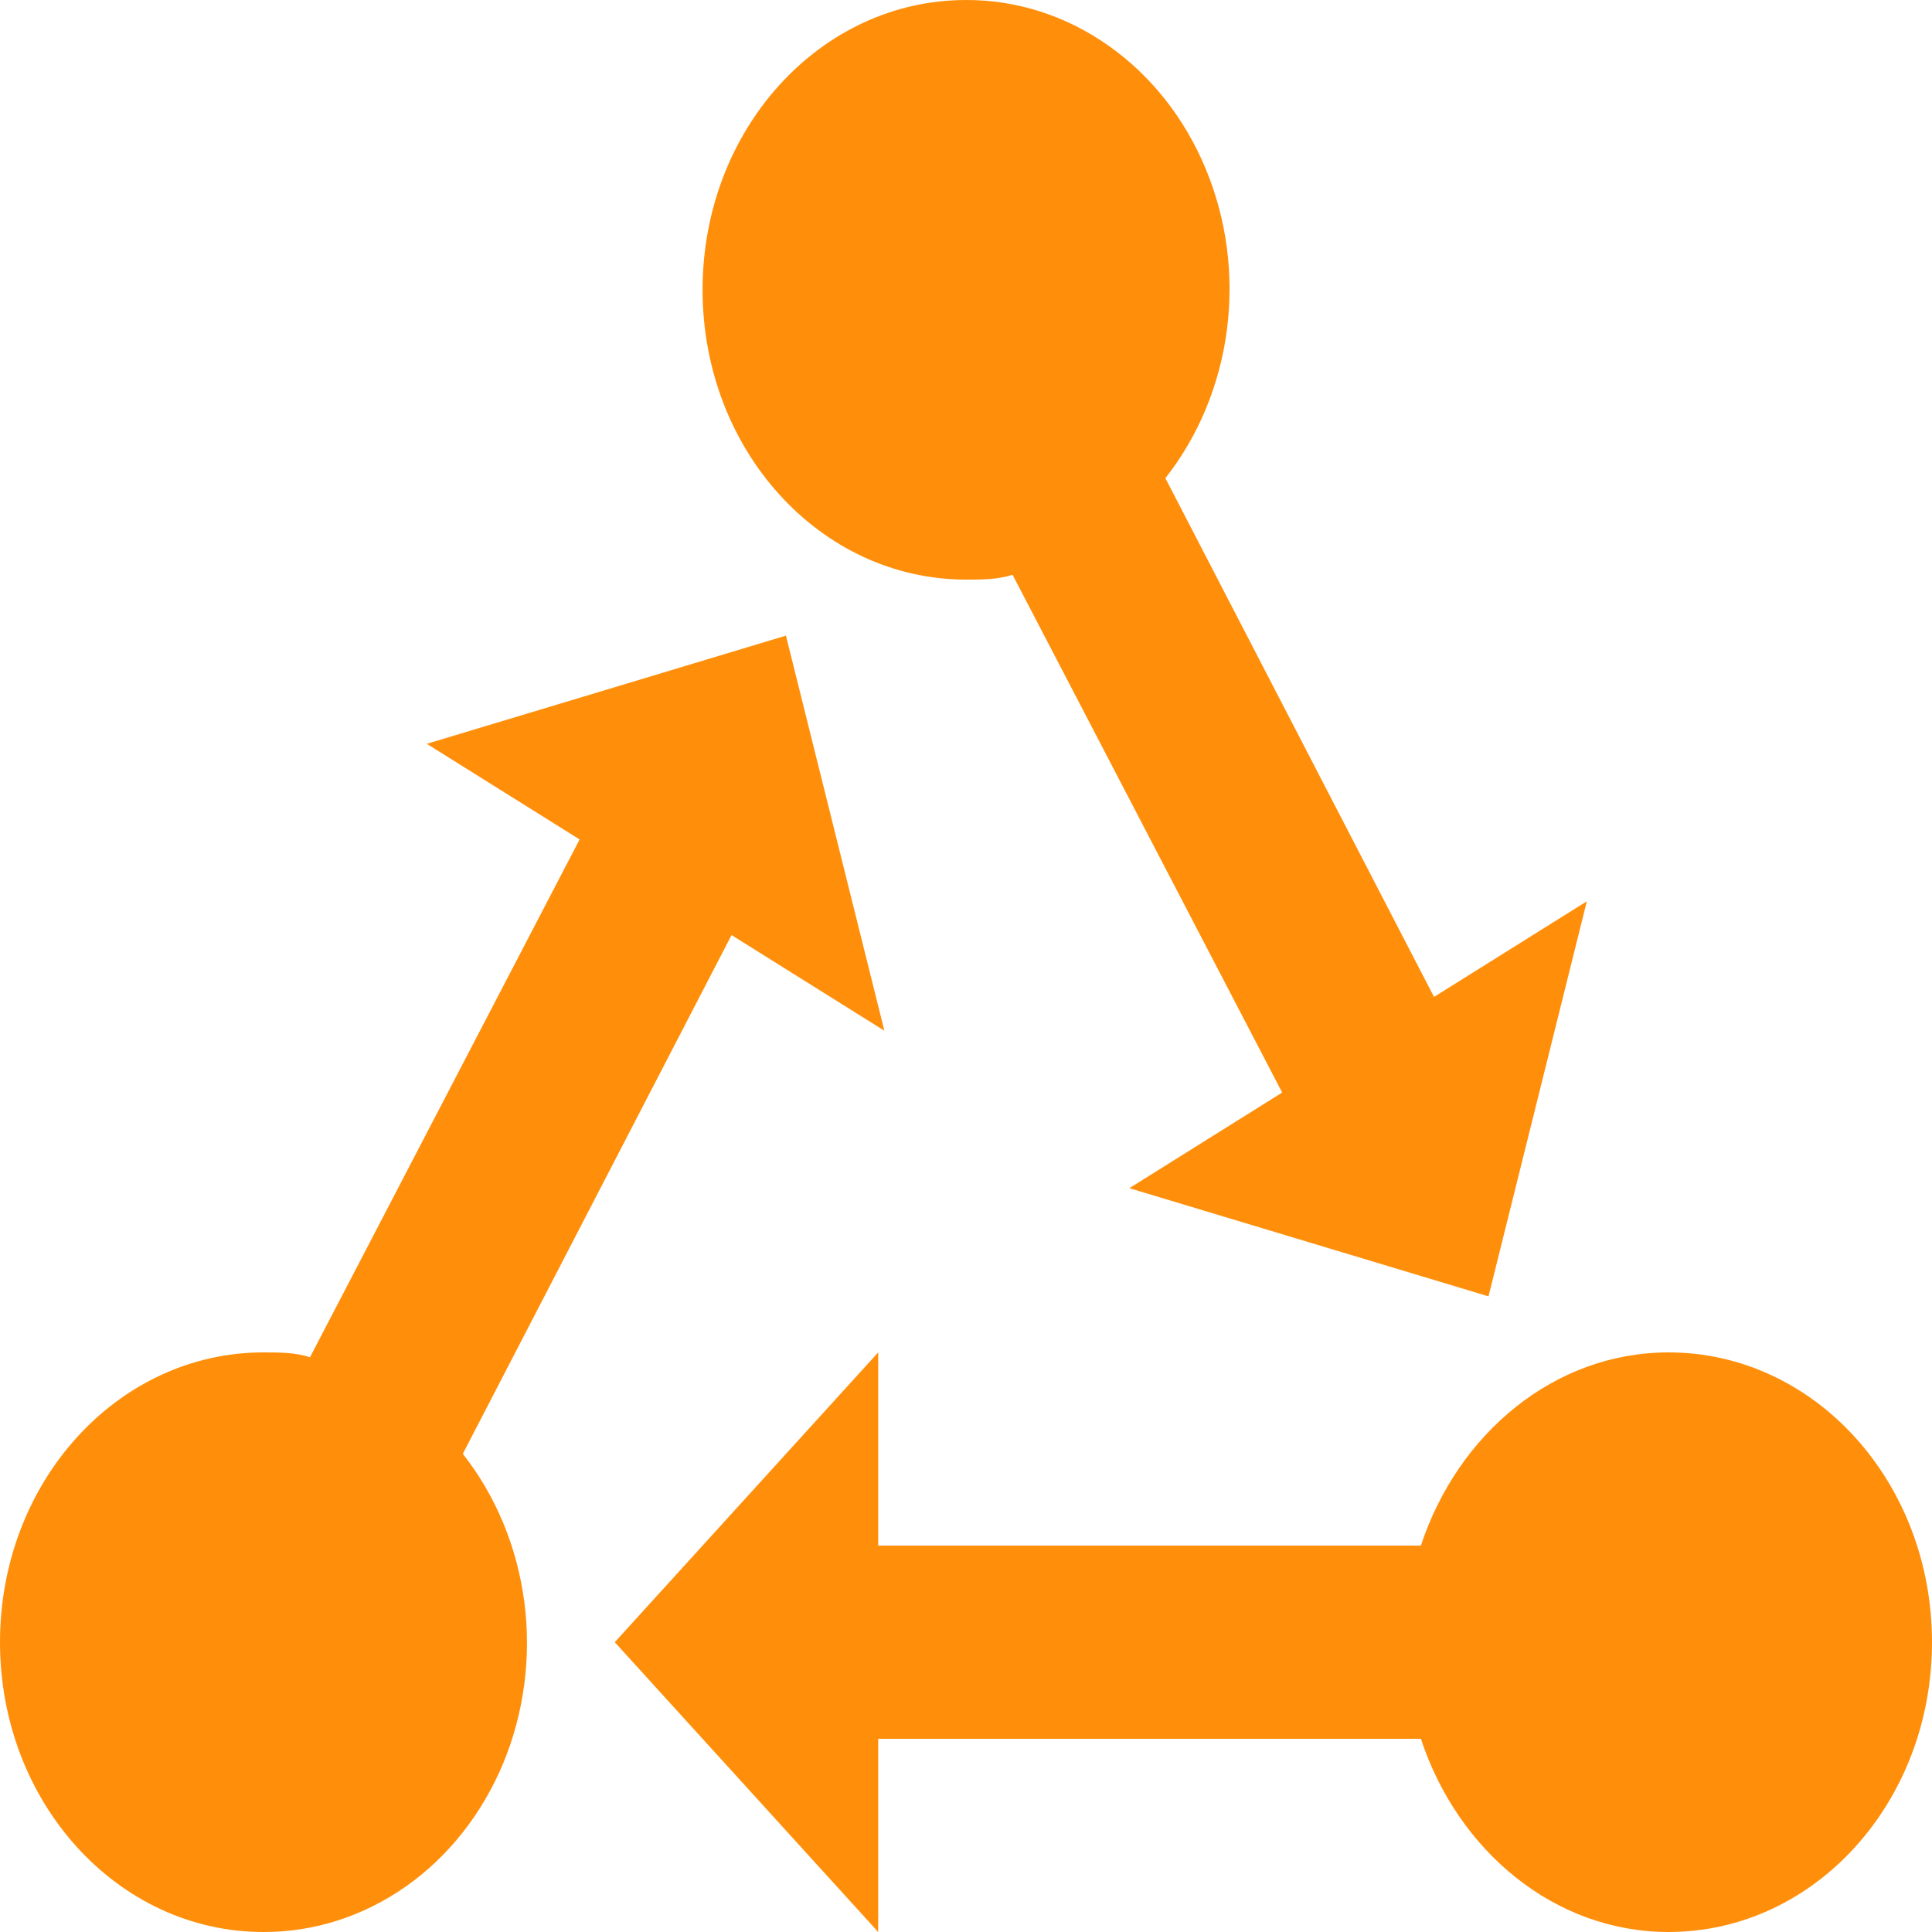 <svg width="20" height="20" viewBox="0 0 20 20" fill="none" xmlns="http://www.w3.org/2000/svg">
<path d="M4.791 15.05C5.133 15.484 5.354 16.017 5.428 16.585C5.502 17.154 5.425 17.734 5.208 18.256C4.99 18.778 4.641 19.22 4.201 19.529C3.761 19.838 3.249 20.002 2.727 20C1.218 20 0 18.66 0 17C0 15.34 1.218 14 2.727 14C2.891 14 3.055 14 3.209 14.05L6 8.69L4.418 7.7L8.136 6.58L9.155 10.67L7.573 9.68L4.791 15.05ZM17.273 14C16.091 14 15.091 14.84 14.709 16H9.091V14L6.364 17L9.091 20V18H14.709C15.091 19.16 16.091 20 17.273 20C18.782 20 20 18.66 20 17C20 15.34 18.782 14 17.273 14ZM10 6C10.164 6 10.327 6 10.482 5.95L13.273 11.31L11.691 12.3L15.409 13.42L16.427 9.33L14.845 10.32L12.064 4.95C12.406 4.516 12.627 3.983 12.701 3.415C12.775 2.846 12.698 2.266 12.48 1.744C12.263 1.222 11.913 0.78 11.473 0.471C11.034 0.162 10.522 -0.002 10 1.61829e-05C8.491 1.61829e-05 7.273 1.34 7.273 3C7.273 4.66 8.491 6 10 6Z" fill="#FF8F0B"/>
</svg>
